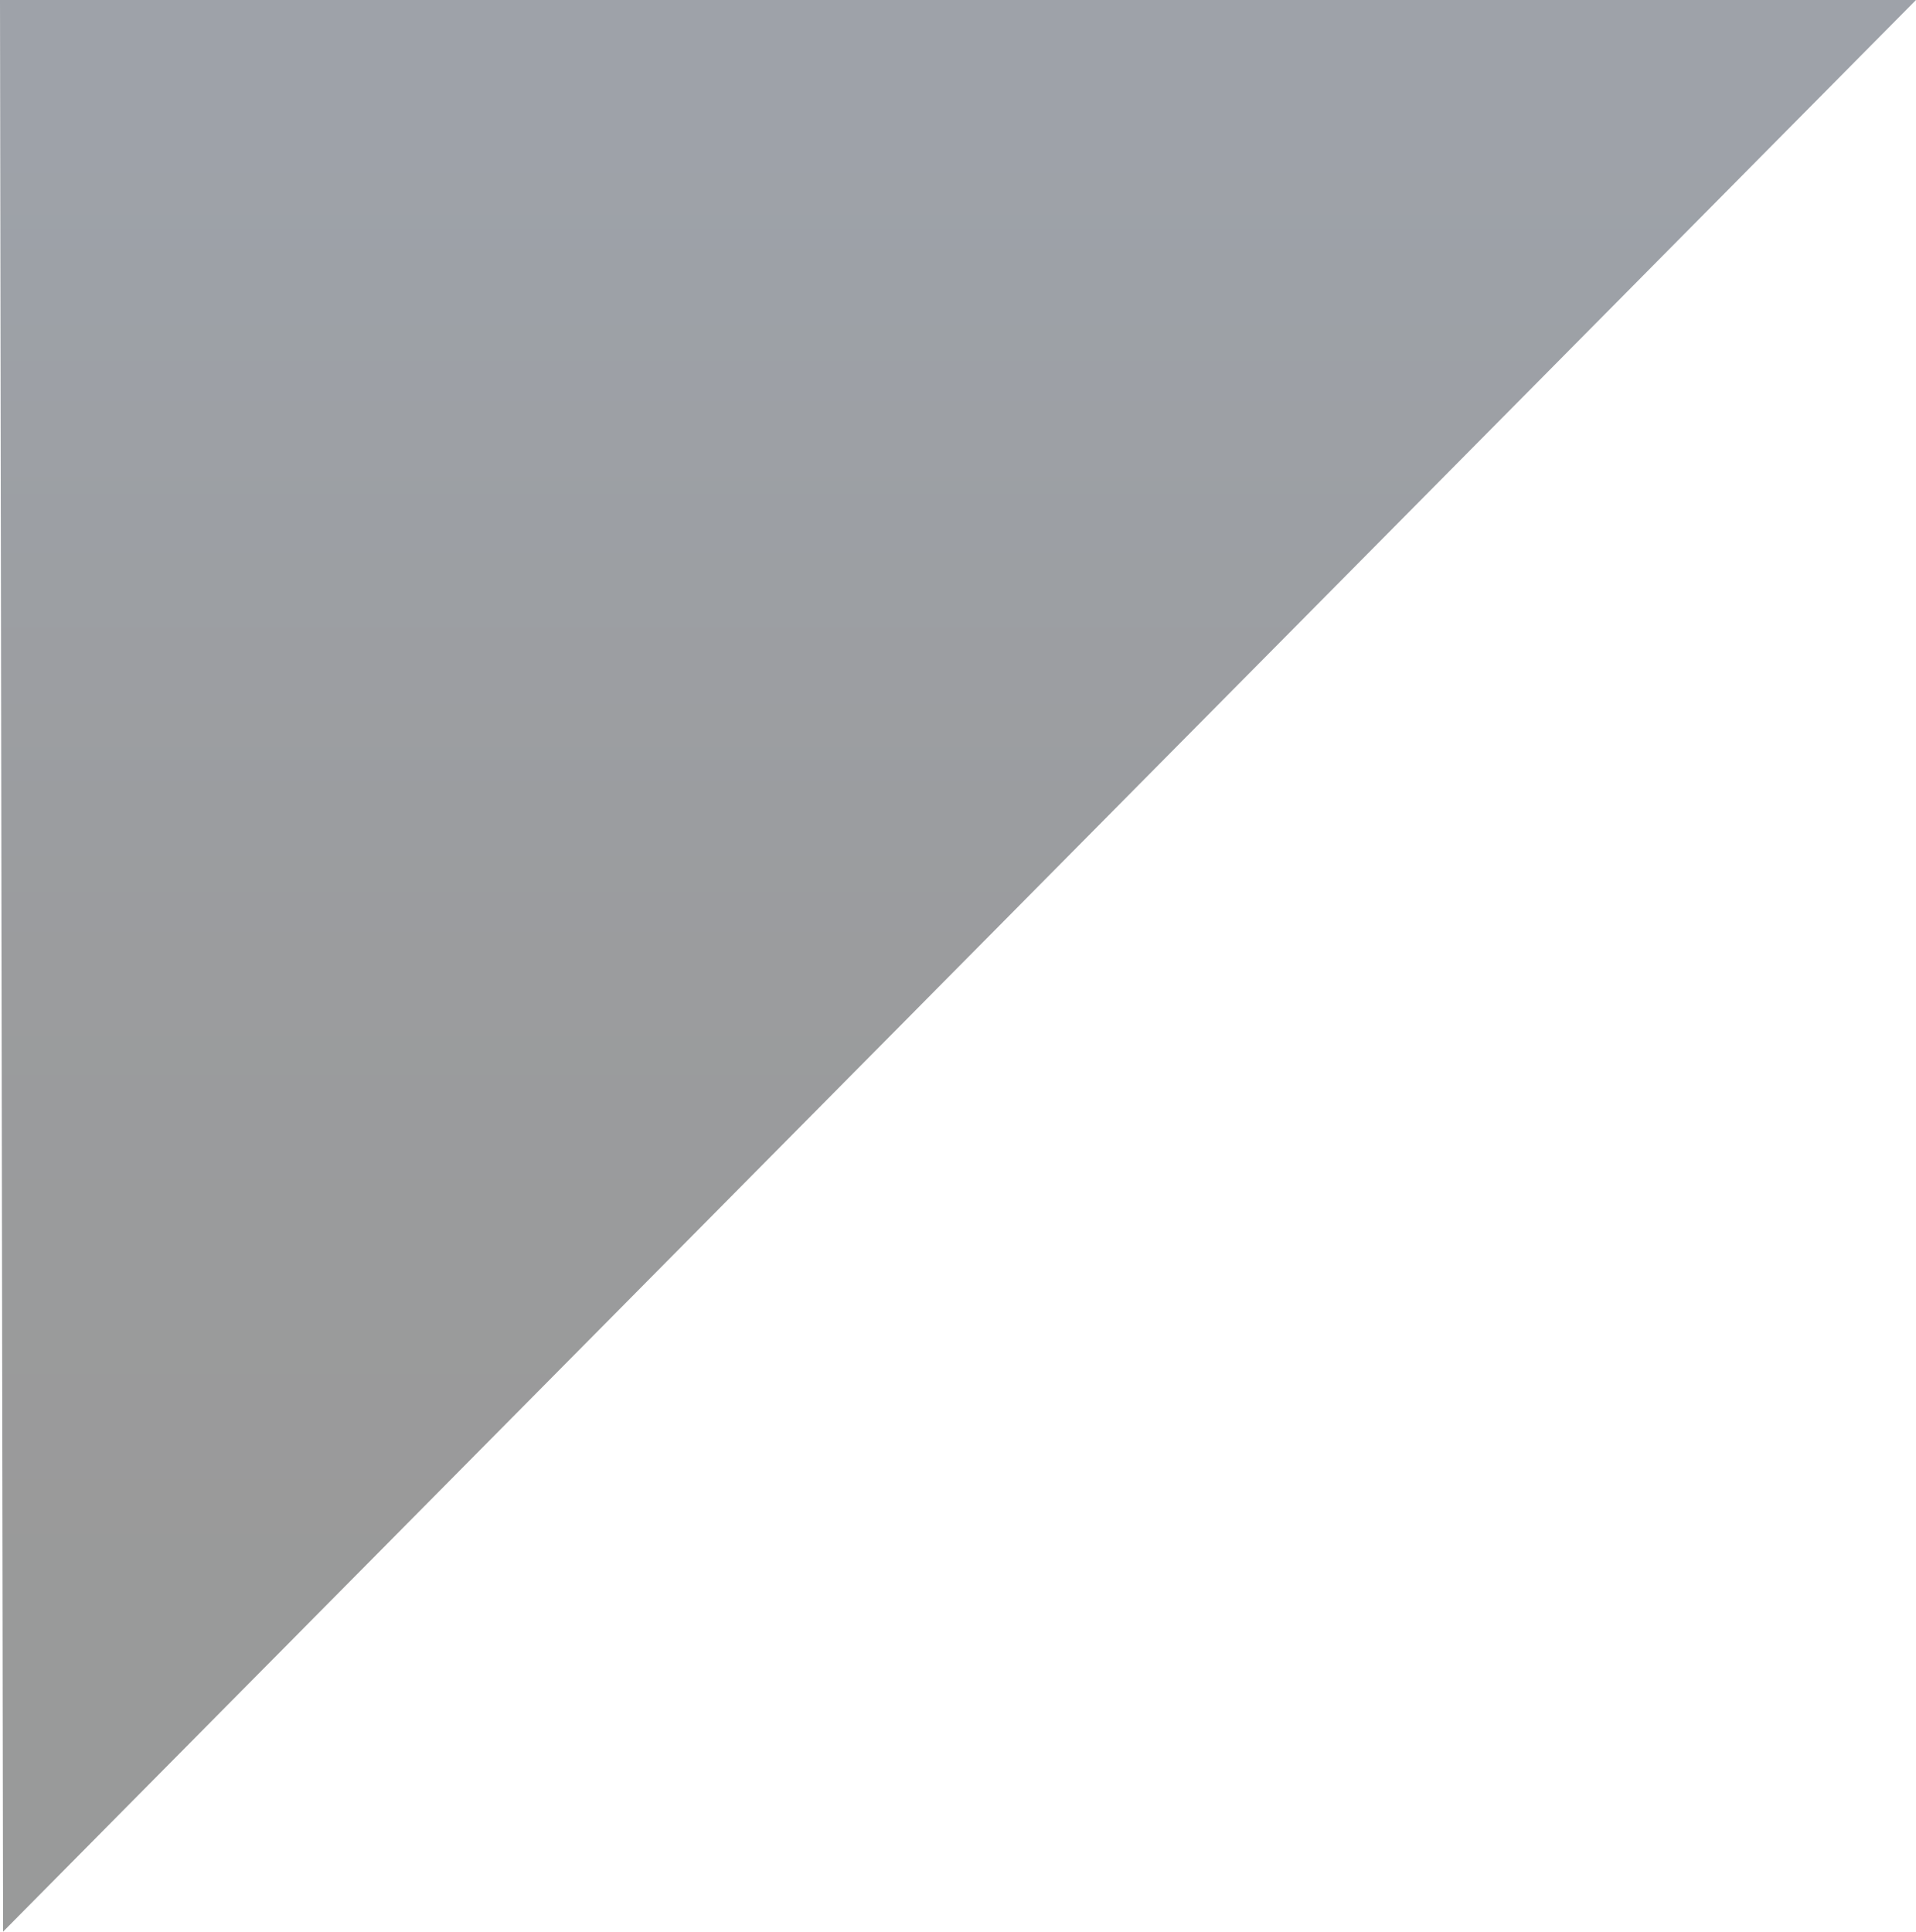 <?xml version="1.0" encoding="UTF-8"?>
<svg id="Layer_1" data-name="Layer 1" xmlns="http://www.w3.org/2000/svg" xmlns:xlink="http://www.w3.org/1999/xlink" viewBox="0 0 243 245">
  <defs>
    <style>
      .cls-1 {
        fill: url(#linear-gradient);
        isolation: isolate;
        opacity: .4;
      }
    </style>
    <linearGradient id="linear-gradient" x1="415.5" y1="-3028" x2="415.5" y2="-2783" gradientTransform="translate(-294 -2783) scale(1 -1)" gradientUnits="userSpaceOnUse">
      <stop offset=".18" stop-color="#010202"/>
      <stop offset=".49" stop-color="#04070c"/>
      <stop offset=".93" stop-color="#0c1728"/>
    </linearGradient>
  </defs>
  <path class="cls-1" d="m0,0h243L.39,245,0,0Z"/>
</svg>
